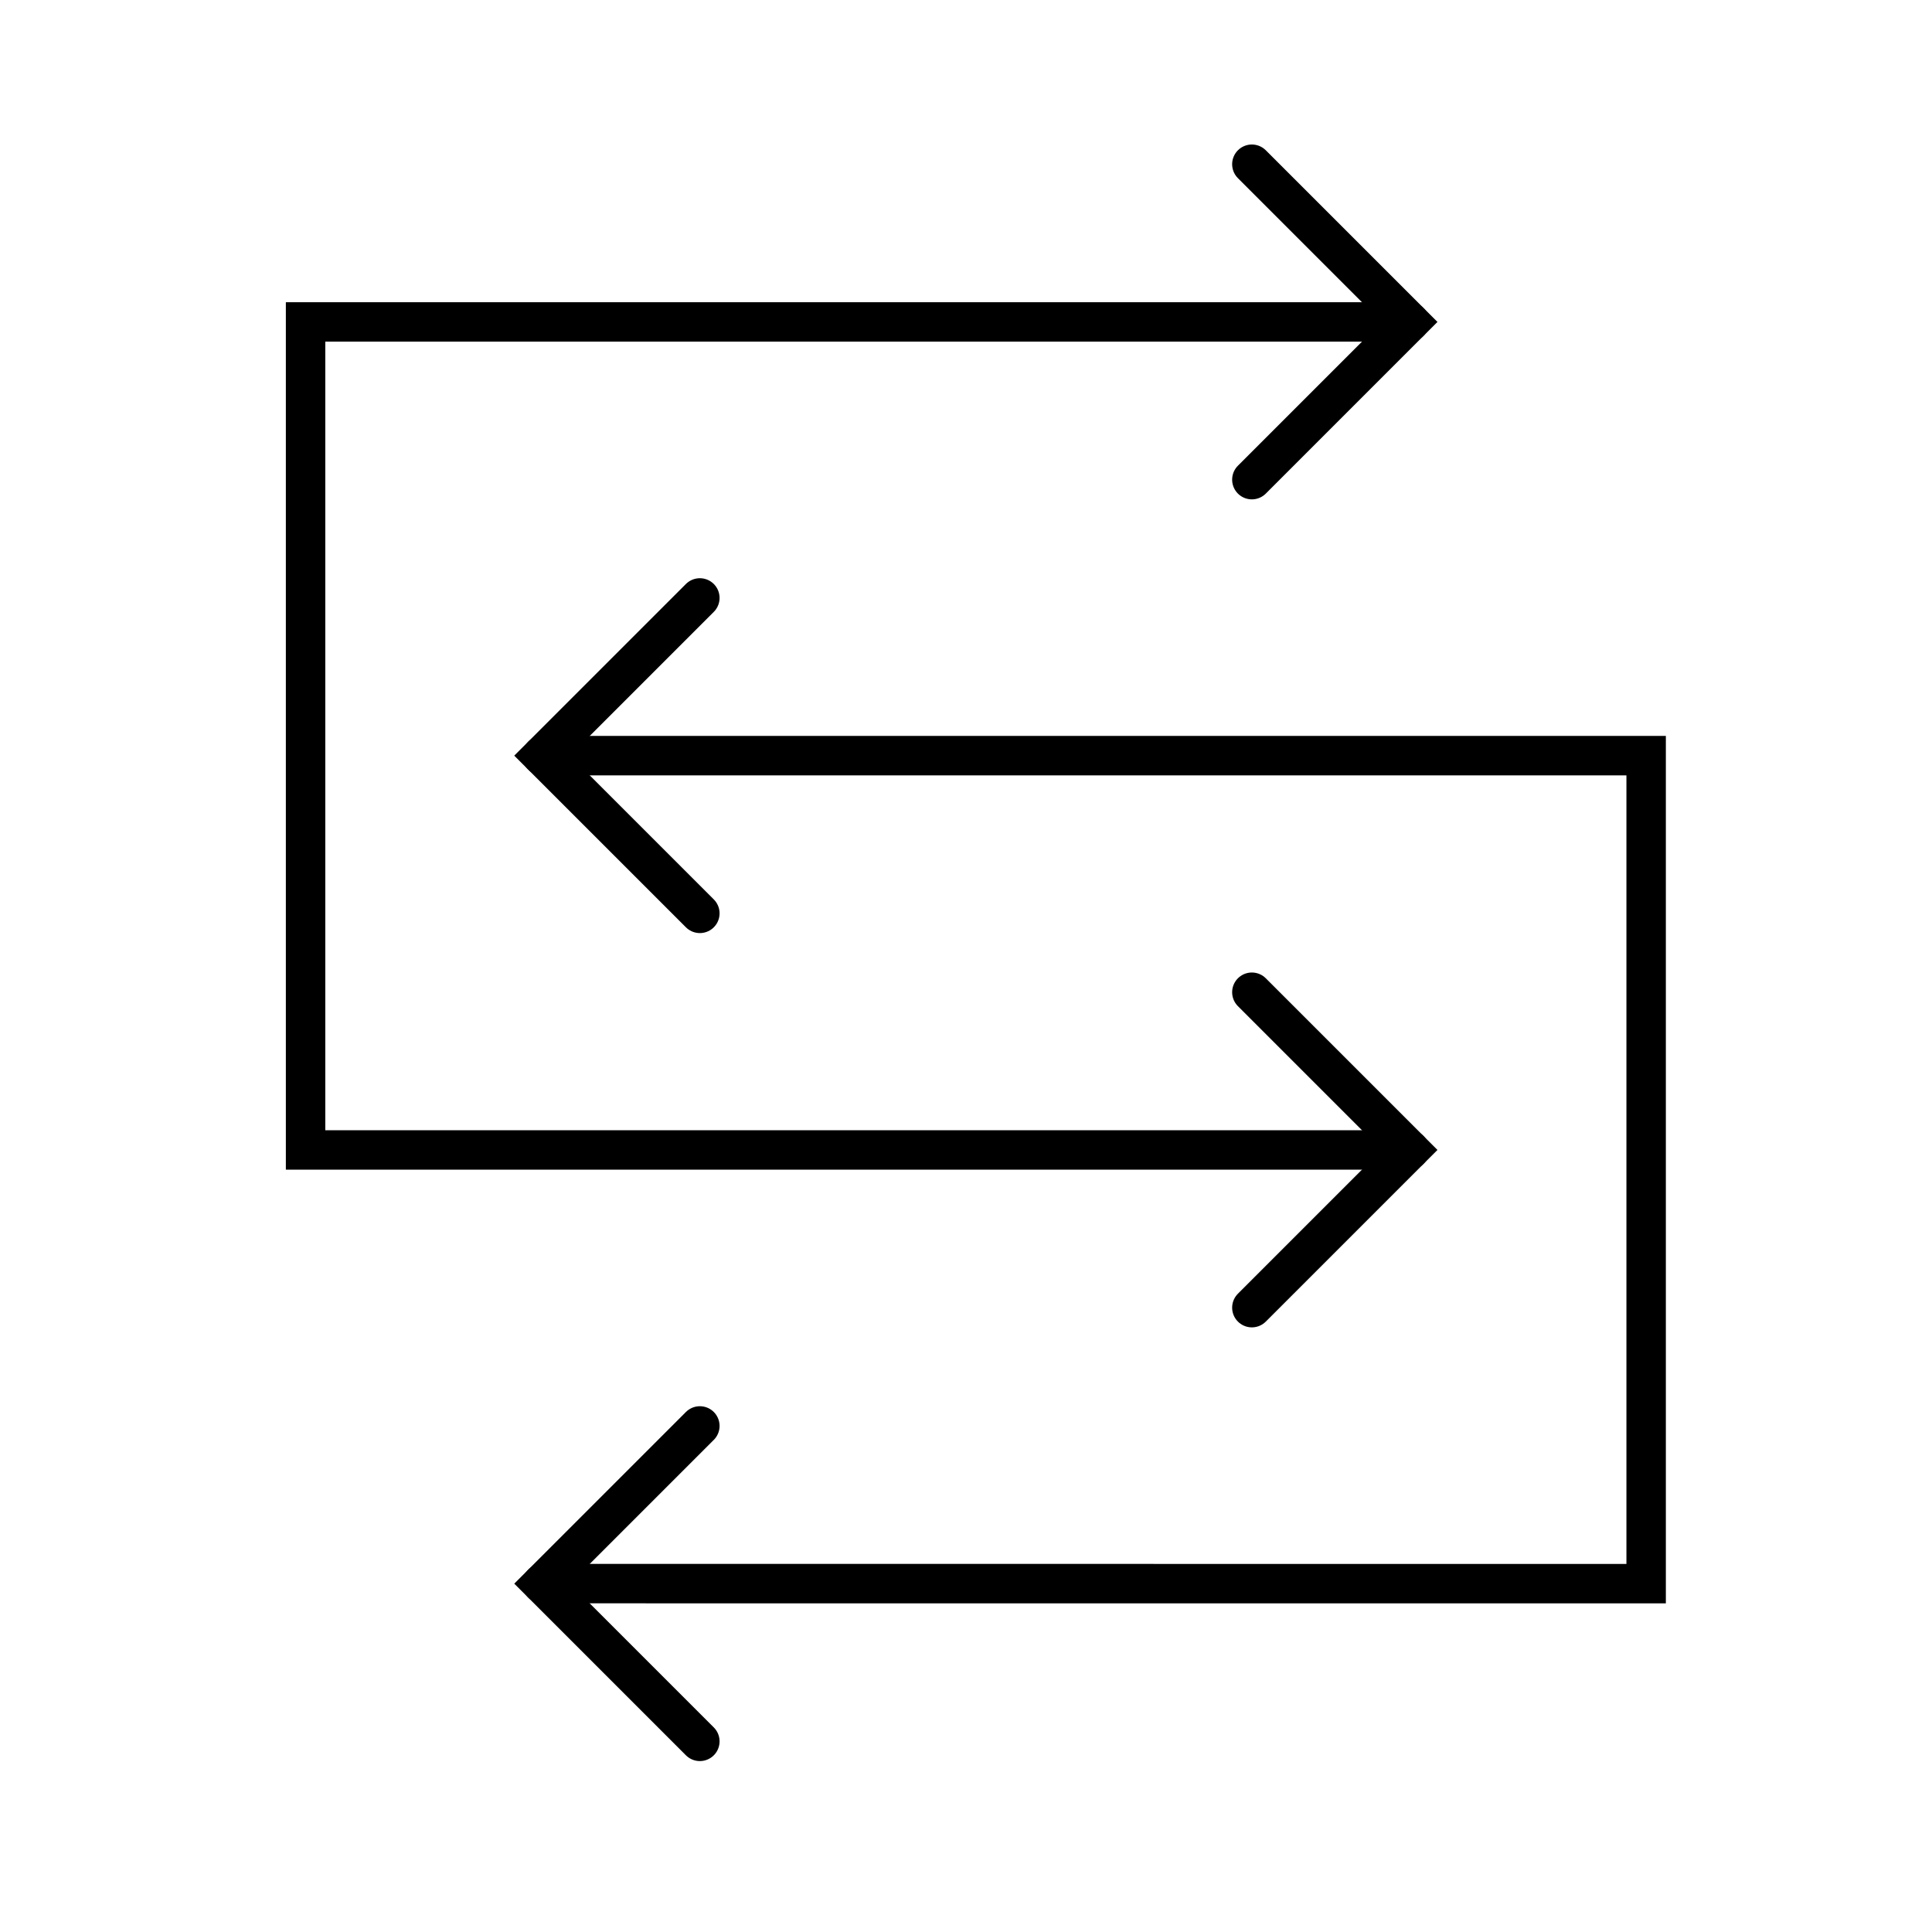 <svg width="49" height="49" viewBox="0 0 49 49" fill="none" xmlns="http://www.w3.org/2000/svg">
<path d="M13.75 40.164L41.75 40.165L41.75 19.165L13.75 19.165" stroke="black" stroke-linecap="round"/>
<path d="M35.75 8.165L7.75 8.165L7.75 29.165L35.75 29.165" stroke="black" stroke-linecap="round"/>
<path d="M17.75 36.165L13.75 40.165L17.75 44.165" stroke="black" stroke-linecap="round"/>
<path d="M31.75 12.165L35.75 8.165L31.75 4.165" stroke="black" stroke-linecap="round"/>
<path d="M17.75 15.165L13.75 19.165L17.75 23.165" stroke="black" stroke-linecap="round"/>
<path d="M31.75 33.165L35.75 29.165L31.75 25.165" stroke="black" stroke-linecap="round"/>
</svg>
